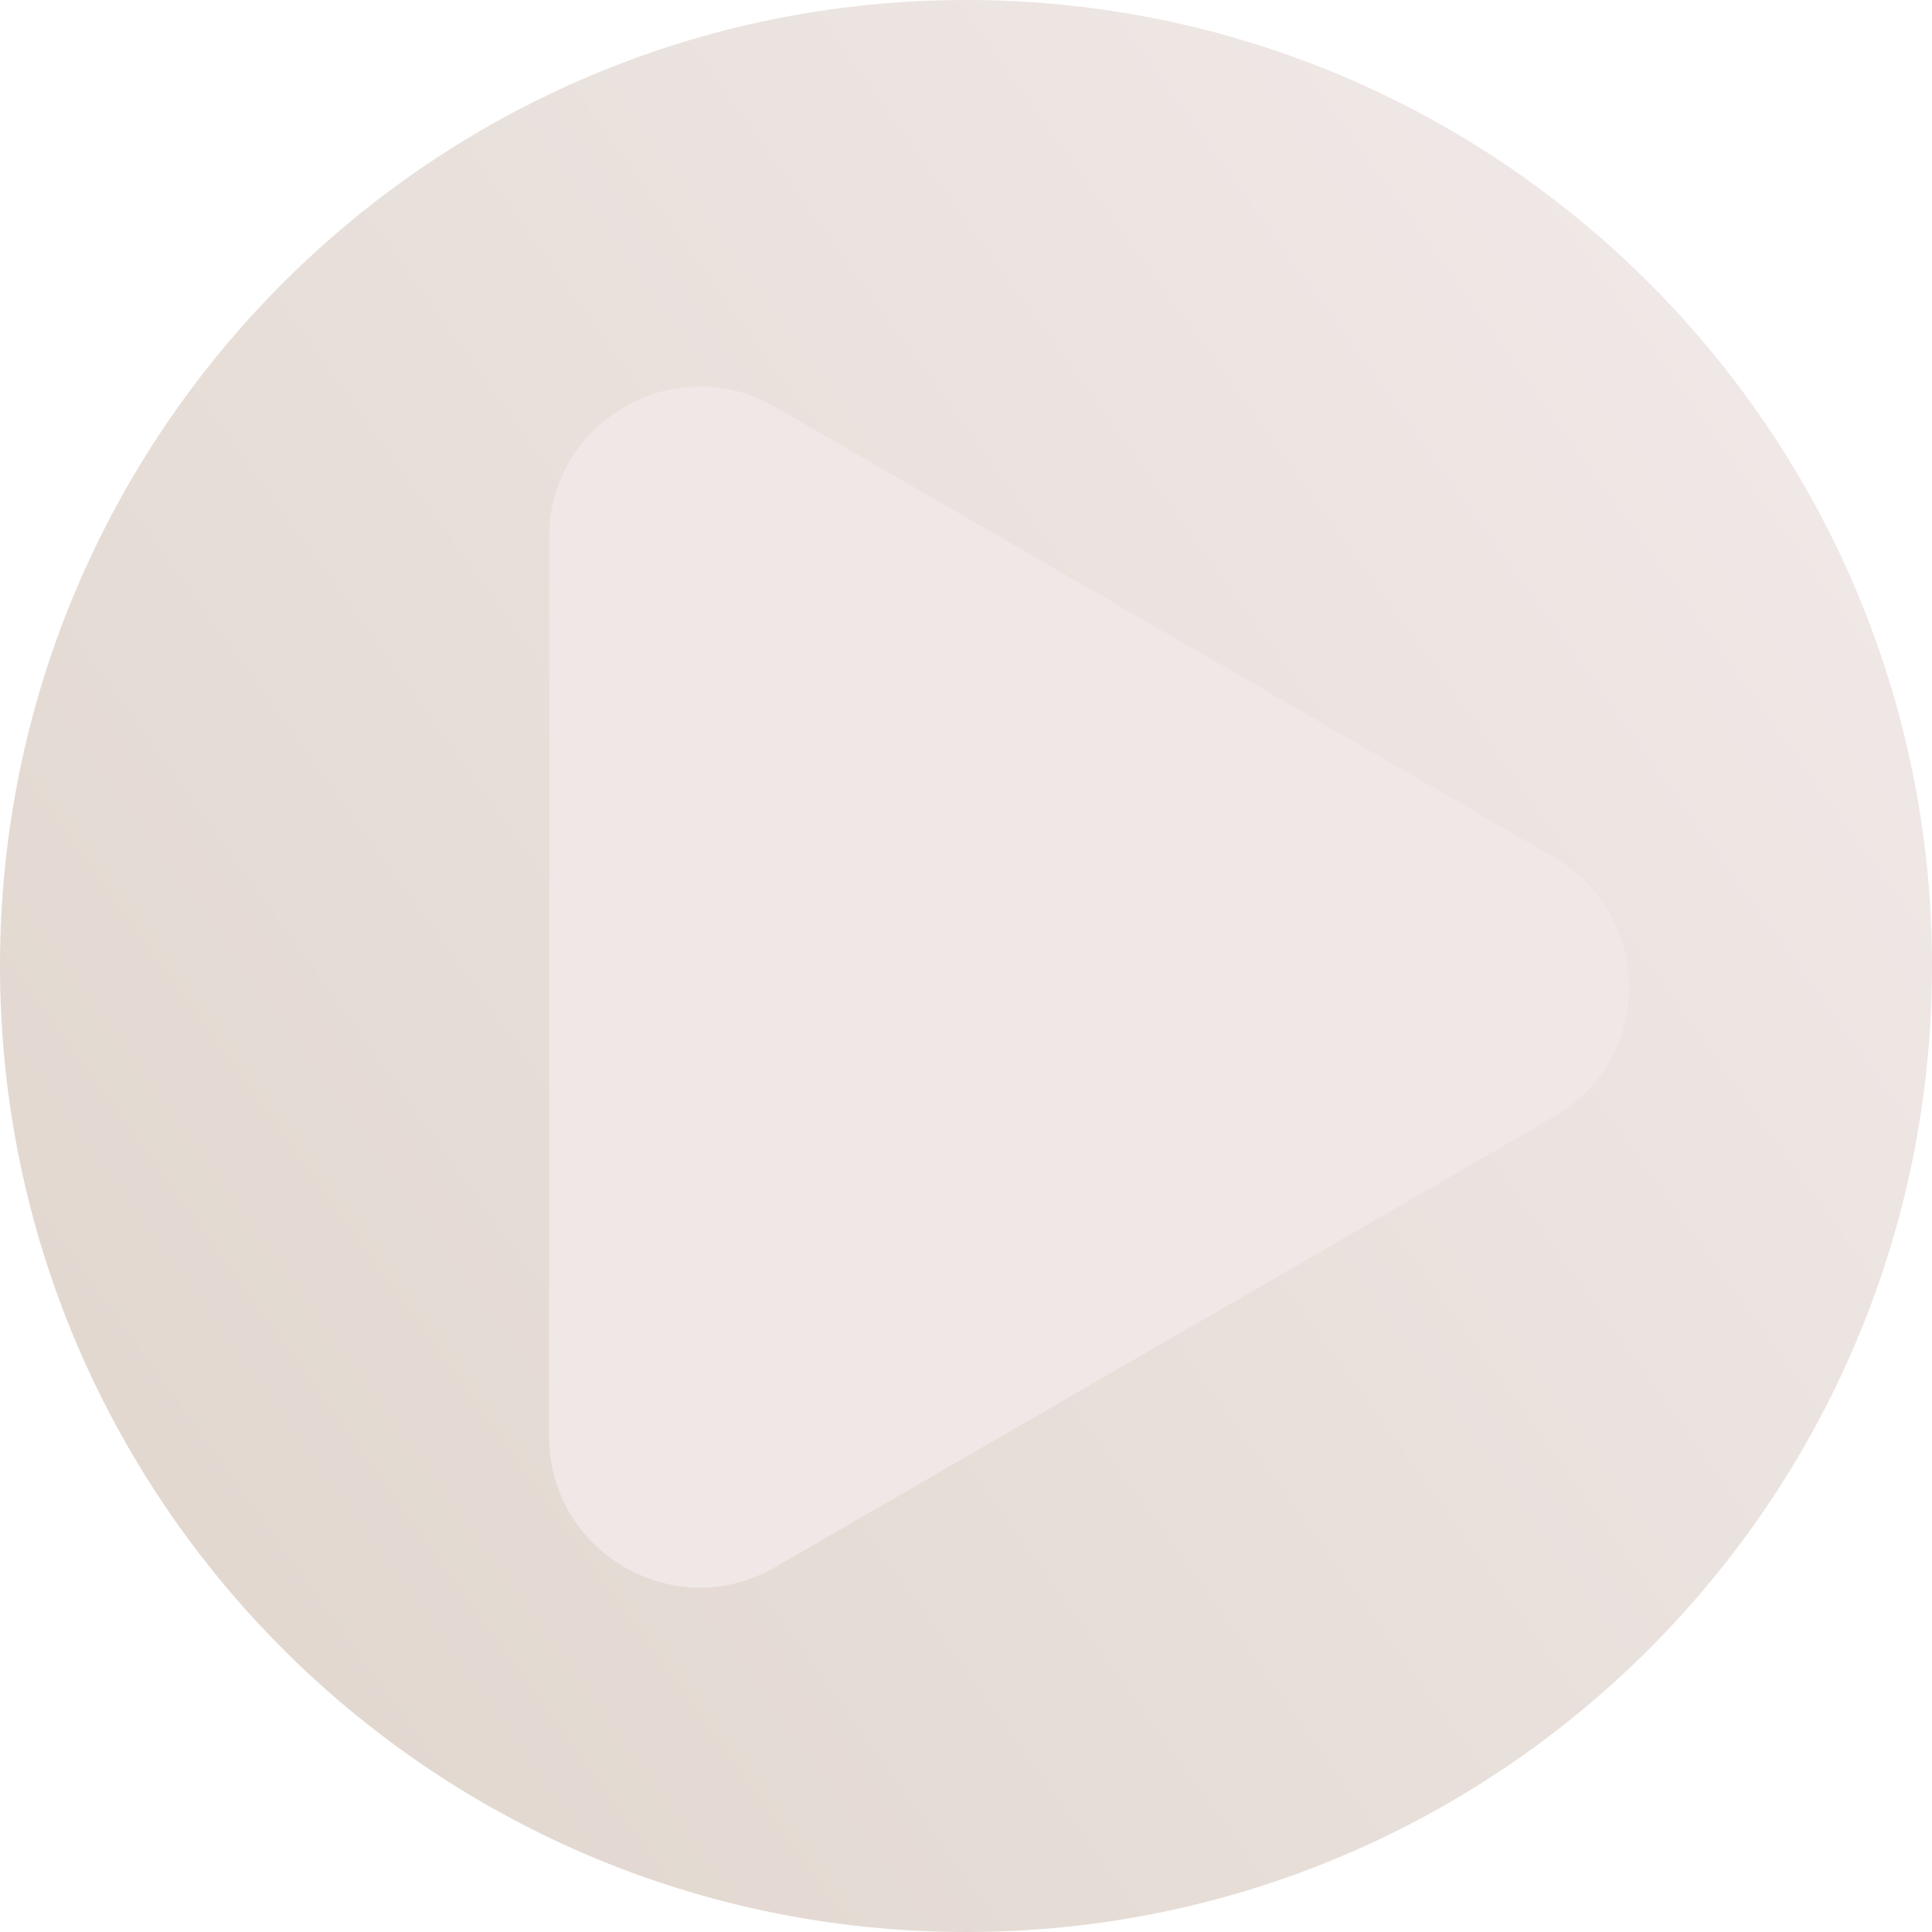 <svg width="24" height="24" viewBox="0 0 24 24" fill="none" xmlns="http://www.w3.org/2000/svg">
<path d="M12 24C18.627 24 24 18.627 24 12C24 5.373 18.627 0 12 0C5.373 0 0 5.373 0 12C0 18.627 5.373 24 12 24Z" fill="url(#paint0_linear_8497_106084)"/>
<g filter="url(#filter0_i_8497_106084)">
<path d="M19.306 10.651L9.622 5.051C8.38 4.335 6.822 5.241 6.822 6.672V17.851C6.822 19.283 8.38 20.188 9.622 19.472L19.306 13.872C20.549 13.156 20.549 11.367 19.306 10.651Z" fill="#EFE8E6"/>
</g>
<defs>
<filter id="filter0_i_8497_106084" x="6.822" y="4.801" width="13.416" height="14.922" filterUnits="userSpaceOnUse" color-interpolation-filters="sRGB">
<feFlood flood-opacity="0" result="BackgroundImageFix"/>
<feBlend mode="normal" in="SourceGraphic" in2="BackgroundImageFix" result="shape"/>
<feColorMatrix in="SourceAlpha" type="matrix" values="0 0 0 0 0 0 0 0 0 0 0 0 0 0 0 0 0 0 127 0" result="hardAlpha"/>
<feOffset/>
<feGaussianBlur stdDeviation="1.158"/>
<feComposite in2="hardAlpha" operator="arithmetic" k2="-1" k3="1"/>
<feColorMatrix type="matrix" values="0 0 0 0 0 0 0 0 0 0 0 0 0 0 0 0 0 0 0.45 0"/>
<feBlend mode="normal" in2="shape" result="effect1_innerShadow_8497_106084"/>
</filter>
<linearGradient id="paint0_linear_8497_106084" x1="1" y1="17" x2="20.5" y2="3" gradientUnits="userSpaceOnUse">
<stop stop-color="#E2D8D0"/>
<stop offset="1" stop-color="#EFE8E6"/>
</linearGradient>
</defs>
</svg>
